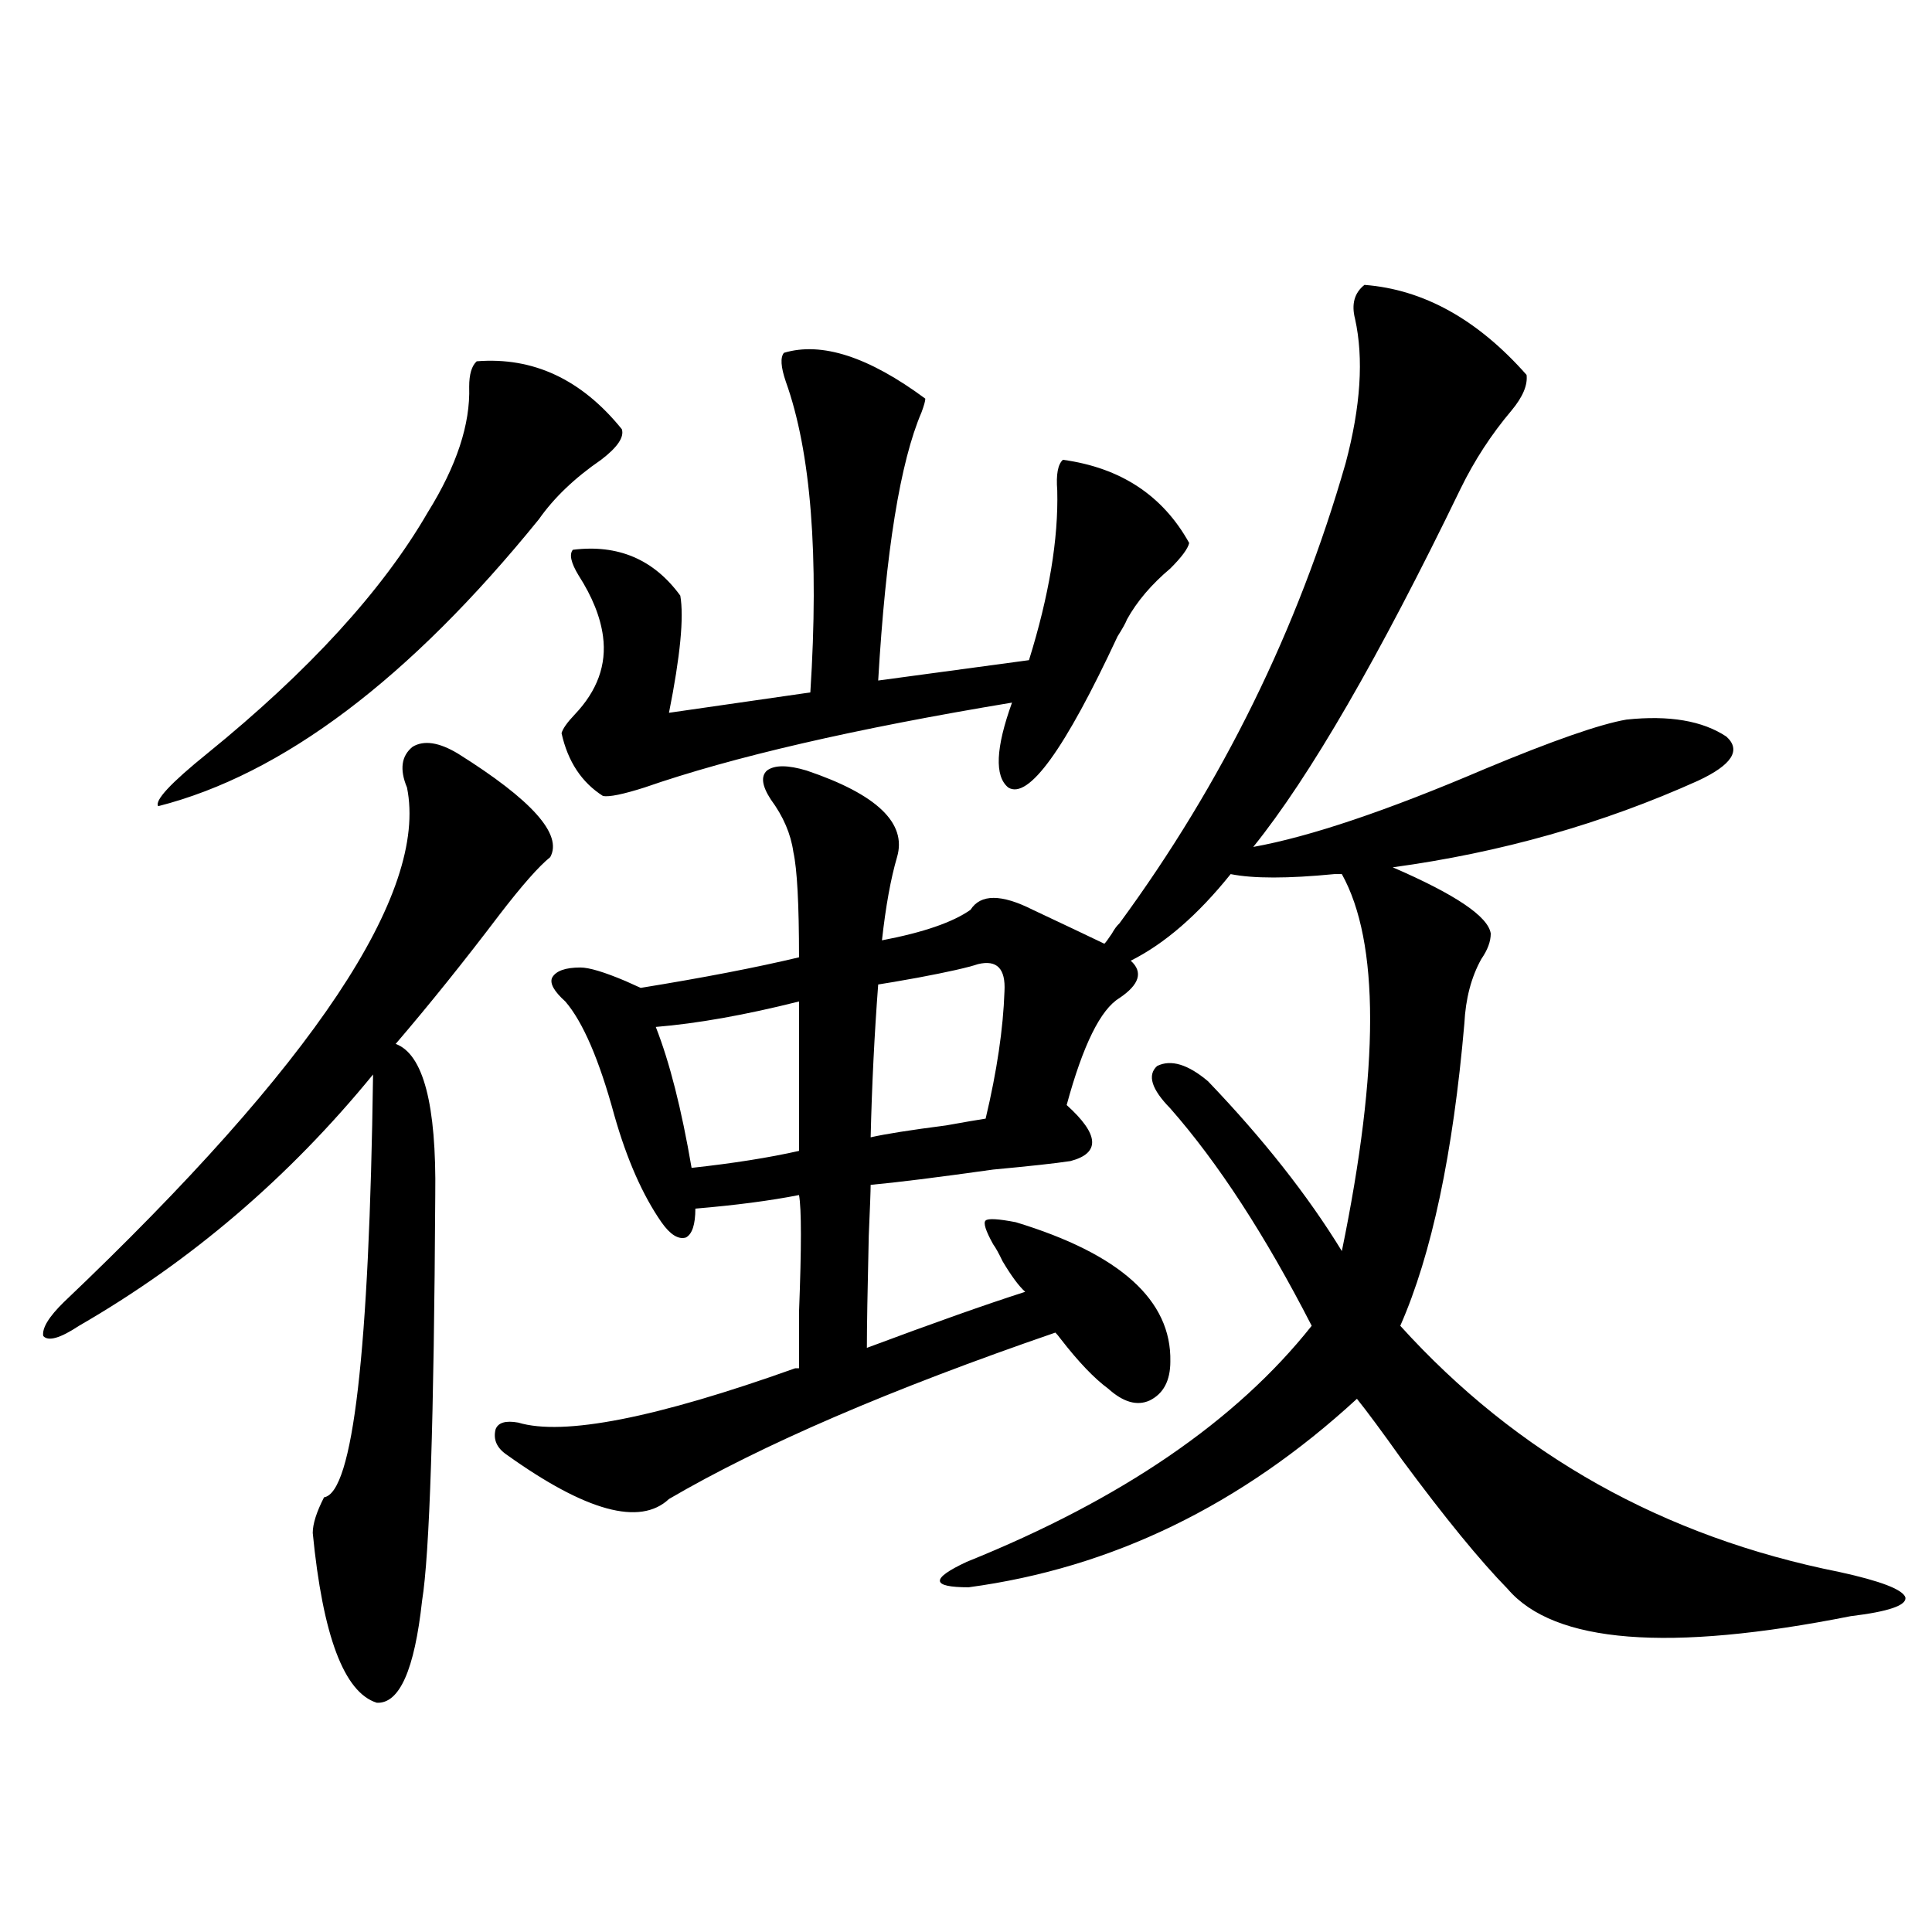 <?xml version="1.0" encoding="utf-8"?>
<!-- Generator: Adobe Illustrator 16.0.0, SVG Export Plug-In . SVG Version: 6.00 Build 0)  -->
<!DOCTYPE svg PUBLIC "-//W3C//DTD SVG 1.1//EN" "http://www.w3.org/Graphics/SVG/1.1/DTD/svg11.dtd">
<svg version="1.1" id="图层_1" xmlns="http://www.w3.org/2000/svg" xmlns:xlink="http://www.w3.org/1999/xlink" x="0px" y="0px"
	 width="1000px" height="1000px" viewBox="0 0 1000 1000" enable-background="new 0 0 1000 1000" xml:space="preserve">
<path d="M236.994,390.035c38.368,24.033,54.298,41.899,47.804,53.613c-5.854,4.697-14.634,14.653-26.341,29.883
	c-18.216,24.033-36.097,46.294-53.657,66.797c14.299,5.273,21.128,31.352,20.487,78.223c-0.655,116.016-2.927,186.04-6.829,210.059
	c-3.902,35.733-11.707,53.311-23.414,52.734c-16.92-5.273-27.972-34.58-33.17-87.891c0-4.683,1.951-10.835,5.854-18.457
	c14.954-2.334,23.414-75.284,25.365-218.848c-43.581,53.325-94.312,96.68-152.191,130.078c-9.756,6.455-15.944,8.212-18.536,5.273
	c-0.655-4.092,2.927-9.956,10.731-17.578c129.418-123.047,188.608-211.816,177.557-266.309c-3.902-9.366-2.927-16.397,2.927-21.094
	C219.434,383.004,227.238,384.185,236.994,390.035z M246.75,187.008c29.268-2.334,54.298,9.38,75.12,35.156
	c1.296,4.106-2.286,9.38-10.731,15.82c-13.658,9.38-24.39,19.638-32.194,30.762c-66.995,82.617-132.68,132.138-197.068,148.535
	c-1.951-2.925,6.494-12.002,25.365-27.246c52.682-42.764,90.729-84.375,114.144-124.805c14.954-24.019,22.104-45.703,21.463-65.039
	C242.848,193.751,244.144,189.356,246.75,187.008z M514.061,644.039c-3.902-7.031-5.213-11.124-3.902-12.305
	c1.296-1.167,6.494-0.879,15.609,0.879c53.978,16.411,80.639,40.43,79.998,72.07c0,9.97-3.582,16.699-10.731,20.215
	c-6.509,2.939-13.658,0.879-21.463-6.152c-7.164-5.273-15.289-13.76-24.39-25.488c-1.311-1.758-2.286-2.925-2.927-3.516
	c-85.211,29.306-151.871,58.008-199.995,86.133c-14.969,14.063-42.926,6.455-83.9-22.852c-5.213-3.516-7.164-7.91-5.854-13.184
	c1.296-3.516,5.198-4.683,11.707-3.516c23.414,7.031,71.218-2.334,143.411-28.125h1.951c0-5.273,0-14.941,0-29.004
	c1.296-33.398,1.296-53.613,0-60.645c-14.969,2.939-32.85,5.273-53.657,7.031c0,8.212-1.631,13.184-4.878,14.941
	c-3.902,1.181-8.14-1.456-12.683-7.91c-9.756-14.063-17.896-32.52-24.39-55.371c-7.805-28.702-16.265-48.34-25.365-58.887
	c-5.854-5.273-8.14-9.366-6.829-12.305c1.951-3.516,6.829-5.273,14.634-5.273c4.543,0,12.348,2.348,23.414,7.031
	c3.902,1.758,6.494,2.939,7.805,3.516c32.515-5.273,59.831-10.547,81.949-15.82c0-27.534-0.976-45.703-2.927-54.492
	c-1.311-9.366-5.213-18.457-11.707-27.246c-4.558-7.031-5.213-12.002-1.951-14.941c3.902-2.925,10.731-2.925,20.487,0
	c36.417,12.305,52.026,27.246,46.828,44.824c-3.262,11.137-5.854,25.488-7.805,43.066c21.463-4.092,36.737-9.366,45.853-15.82
	c5.198-8.198,15.93-8.198,32.194,0c14.954,7.031,27.316,12.895,37.072,17.578c0.641-0.577,1.951-2.334,3.902-5.273
	c1.296-2.334,2.592-4.092,3.902-5.273c53.322-72.647,92.346-152.051,117.07-238.184c7.805-29.292,9.421-54.19,4.878-74.707
	c-1.951-7.608-0.335-13.472,4.878-17.578c30.563,2.348,58.535,17.88,83.9,46.582c0.641,5.273-1.951,11.426-7.805,18.457
	c-10.411,12.305-19.191,25.791-26.341,40.43c-42.285,87.314-78.047,149.126-107.314,185.449
	c29.268-5.273,69.267-18.745,119.997-40.43c35.121-14.639,59.511-23.14,73.169-25.488c22.104-2.334,39.344,0.591,51.706,8.789
	c7.805,7.031,2.927,14.653-14.634,22.852c-49.435,22.275-102.116,37.216-158.045,44.824c32.515,14.063,49.42,25.488,50.73,34.277
	c0,4.106-1.631,8.501-4.878,13.184c-5.213,9.38-8.14,20.517-8.78,33.398c-5.854,67.387-16.92,119.531-33.17,156.445
	c60.486,66.797,136.247,109.287,227.312,127.441c21.463,4.697,32.835,9.091,34.146,13.184c0.641,4.106-8.78,7.32-28.292,9.668
	c-94.312,18.745-153.502,14.063-177.557-14.063c-14.313-14.639-32.529-36.914-54.633-66.797
	c-10.411-14.639-18.216-25.186-23.414-31.641c-59.846,55.083-126.826,87.602-200.971,97.559c-19.512,0-19.847-4.395-0.976-13.184
	c79.998-32.217,139.509-72.949,178.532-122.168c-24.069-46.87-48.459-84.375-73.169-112.5c-9.756-9.956-12.042-17.276-6.829-21.973
	c7.149-3.516,15.93-0.879,26.341,7.91c28.612,29.883,51.706,59.189,69.267,87.891c19.512-94.922,19.512-159.961,0-195.117
	c-0.655,0-1.951,0-3.902,0c-24.069,2.348-41.95,2.348-53.657,0c-16.92,21.094-34.146,36.035-51.706,44.824
	c6.494,5.864,4.543,12.305-5.854,19.336c-9.756,5.864-18.871,24.321-27.316,55.371c16.905,15.244,17.561,24.912,1.951,29.004
	c-7.805,1.181-21.143,2.637-39.999,4.395c-29.268,4.106-50.41,6.743-63.413,7.91c0,2.939-0.335,11.728-0.976,26.367
	c-0.655,28.125-0.976,47.461-0.976,58.008c34.466-12.881,61.782-22.549,81.949-29.004c-3.262-2.925-7.164-8.198-11.707-15.82
	C516.987,648.736,515.356,645.797,514.061,644.039z M405.771,182.614c19.512-5.85,43.901,2.06,73.169,23.73
	c0,1.181-0.655,3.516-1.951,7.031c-11.066,25.791-18.536,72.07-22.438,138.867l78.047-10.547
	c10.396-33.398,15.274-62.691,14.634-87.891c-0.655-8.198,0.32-13.472,2.927-15.82c29.908,4.106,51.706,18.457,65.364,43.066
	c-0.655,2.939-3.902,7.333-9.756,13.184c-9.756,8.212-17.24,17.001-22.438,26.367c-0.655,1.758-2.286,4.697-4.878,8.789
	c-27.316,58.598-46.188,84.677-56.584,78.223c-7.164-5.85-6.509-20.503,1.951-43.945c-81.309,13.486-144.722,28.125-190.239,43.945
	c-11.066,3.516-18.216,4.985-21.463,4.395c-11.066-7.031-18.216-17.866-21.463-32.52c0.641-2.334,2.927-5.562,6.829-9.668
	c11.707-12.305,16.585-25.777,14.634-40.43c-1.311-9.956-5.533-20.503-12.683-31.641c-3.902-6.441-4.878-10.835-2.927-13.184
	c23.414-2.925,41.95,4.985,55.608,23.73c1.951,11.137,0,31.352-5.854,60.645l73.169-10.547c4.543-70.889,0.32-124.502-12.683-160.84
	C404.14,189.947,403.819,184.962,405.771,182.614z M413.575,518.356c-27.972,7.031-52.682,11.426-74.145,13.184
	c7.149,18.169,13.323,42.49,18.536,72.949c21.463-2.334,39.999-5.273,55.608-8.789V518.356z M506.256,499.02
	c-5.213,1.758-15.609,4.106-31.219,7.031c-9.756,1.758-16.585,2.939-20.487,3.516c-1.951,25.791-3.262,52.158-3.902,79.102
	c7.805-1.758,20.808-3.804,39.023-6.152c9.756-1.758,16.585-2.925,20.487-3.516c5.854-24.609,9.101-46.582,9.756-65.918
	C520.555,501.368,516.012,496.685,506.256,499.02z"/>
</svg>
